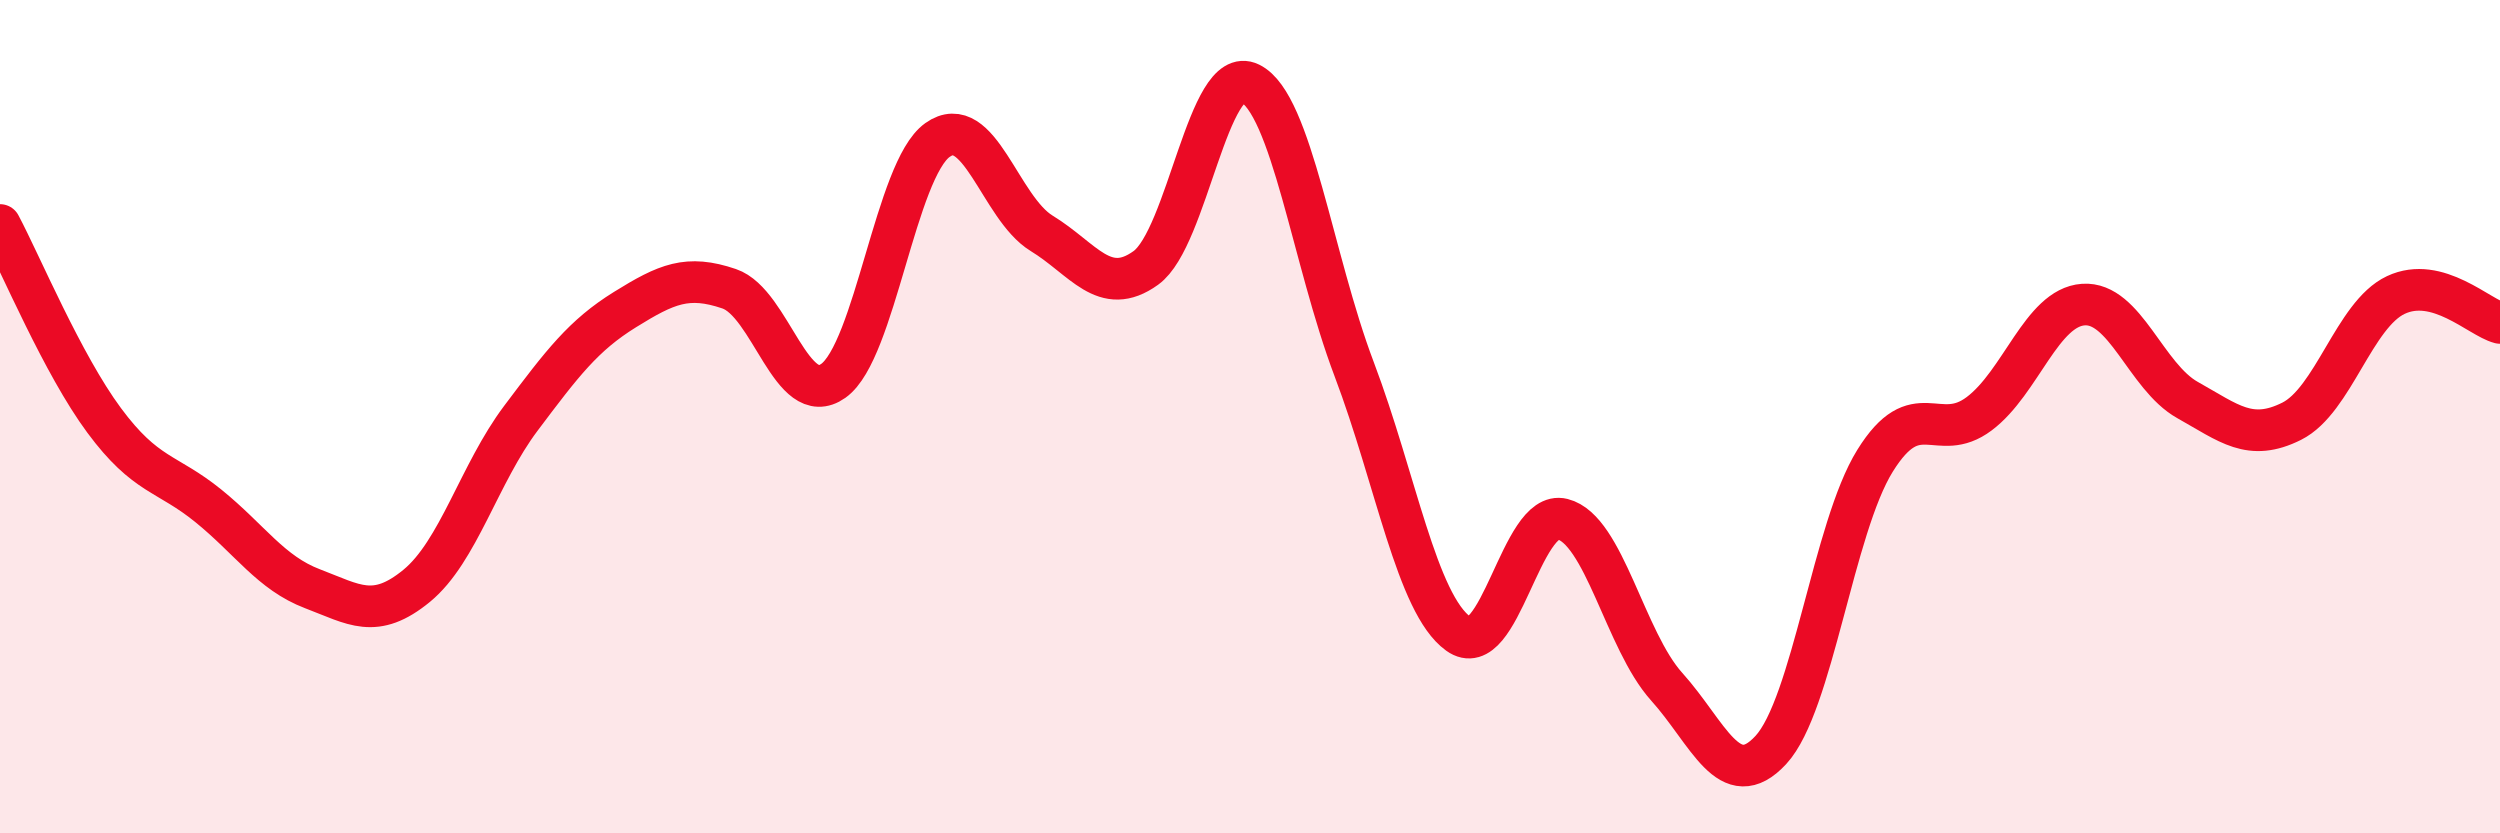 
    <svg width="60" height="20" viewBox="0 0 60 20" xmlns="http://www.w3.org/2000/svg">
      <path
        d="M 0,5.4 C 0.5,6.34 1.5,8.74 2.5,10.09 C 3.5,11.44 4,11.33 5,12.14 C 6,12.95 6.5,13.75 7.5,14.13 C 8.5,14.51 9,14.88 10,14.06 C 11,13.24 11.5,11.37 12.5,10.04 C 13.5,8.71 14,8.05 15,7.43 C 16,6.81 16.5,6.59 17.5,6.93 C 18.5,7.27 19,9.85 20,9.14 C 21,8.43 21.5,4.07 22.5,3.36 C 23.5,2.65 24,4.99 25,5.6 C 26,6.21 26.5,7.15 27.5,6.43 C 28.5,5.71 29,1.51 30,2 C 31,2.49 31.5,6.22 32.5,8.86 C 33.5,11.5 34,14.49 35,15.21 C 36,15.93 36.5,12.21 37.5,12.46 C 38.5,12.71 39,15.37 40,16.48 C 41,17.59 41.5,19.08 42.5,18 C 43.5,16.92 44,12.67 45,11.06 C 46,9.45 46.5,10.68 47.5,9.93 C 48.5,9.18 49,7.38 50,7.31 C 51,7.24 51.5,9.04 52.5,9.6 C 53.5,10.16 54,10.61 55,10.11 C 56,9.61 56.5,7.55 57.5,7.08 C 58.5,6.61 59.5,7.62 60,7.75L60 20L0 20Z"
        fill="#EB0A25"
        opacity="0.1"
        stroke-linecap="round"
        stroke-linejoin="round"
      />
      <path
        d="M 0,5.4 C 0.5,6.34 1.5,8.74 2.5,10.09 C 3.5,11.44 4,11.33 5,12.14 C 6,12.95 6.5,13.75 7.5,14.13 C 8.5,14.51 9,14.88 10,14.06 C 11,13.24 11.5,11.37 12.5,10.04 C 13.5,8.71 14,8.05 15,7.43 C 16,6.81 16.5,6.59 17.5,6.93 C 18.5,7.27 19,9.85 20,9.14 C 21,8.43 21.5,4.07 22.5,3.36 C 23.5,2.65 24,4.99 25,5.6 C 26,6.21 26.5,7.15 27.5,6.43 C 28.5,5.71 29,1.51 30,2 C 31,2.49 31.5,6.22 32.5,8.86 C 33.5,11.5 34,14.49 35,15.21 C 36,15.93 36.5,12.21 37.5,12.46 C 38.5,12.71 39,15.37 40,16.48 C 41,17.59 41.5,19.08 42.5,18 C 43.5,16.92 44,12.67 45,11.06 C 46,9.45 46.5,10.68 47.5,9.93 C 48.5,9.18 49,7.38 50,7.31 C 51,7.24 51.5,9.04 52.5,9.6 C 53.5,10.16 54,10.61 55,10.11 C 56,9.61 56.5,7.55 57.5,7.08 C 58.5,6.61 59.5,7.62 60,7.75"
        stroke="#EB0A25"
        stroke-width="1"
        fill="none"
        stroke-linecap="round"
        stroke-linejoin="round"
      />
    </svg>
  